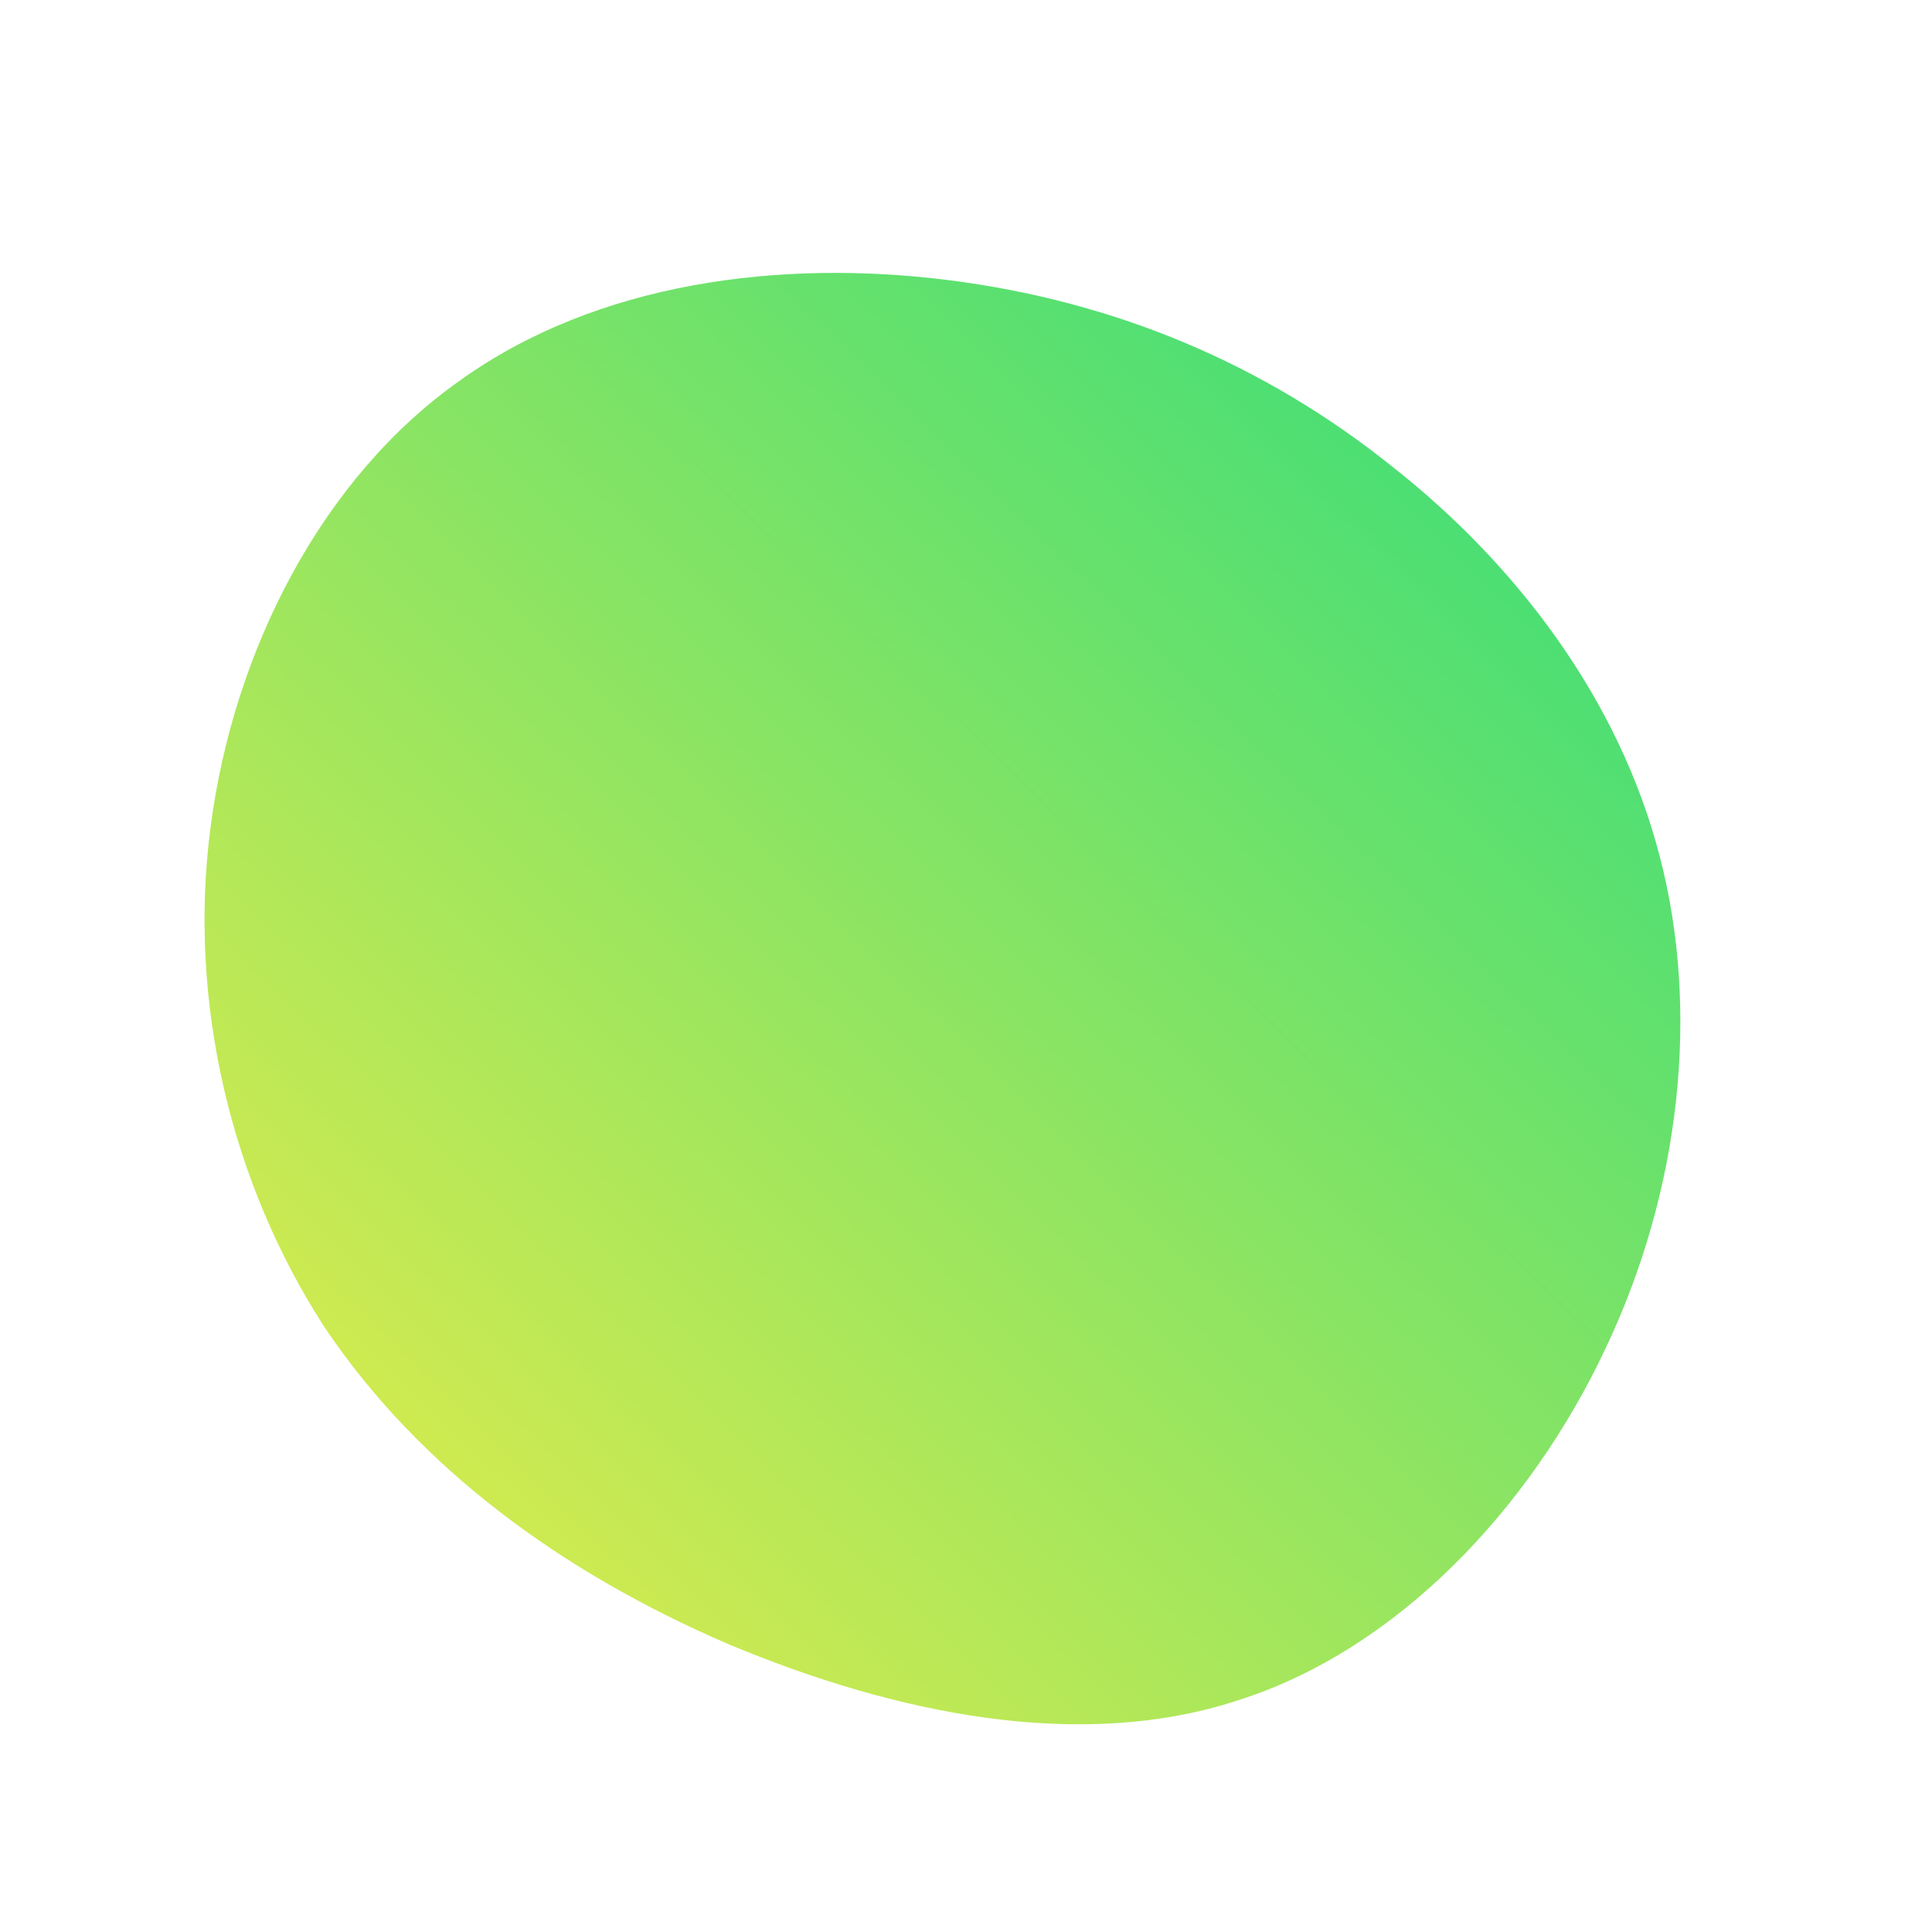 <!--?xml version="1.0" standalone="no"?-->
              <svg id="sw-js-blob-svg" viewBox="0 0 100 100" xmlns="http://www.w3.org/2000/svg" version="1.1">
                    <defs> 
                        <linearGradient id="sw-gradient" x1="0" x2="1" y1="1" y2="0">
                            <stop id="stop1" stop-color="rgba(243, 237, 71, 1)" offset="0%"></stop>
                            <stop id="stop2" stop-color="rgba(42, 220, 125, 1)" offset="100%"></stop>
                        </linearGradient>
                    </defs>
                <path fill="url(#sw-gradient)" d="M22,-25.9C28.5,-20.8,33.8,-13.8,35.9,-5.7C38,2.3,37,11.6,33.1,19.8C29.2,28.1,22.3,35.4,14.1,38C5.9,40.7,-3.7,38.7,-12.3,35.1C-20.9,31.4,-28.3,26,-33.2,18.7C-38,11.3,-40.3,1.9,-39.1,-7.2C-37.9,-16.4,-33.3,-25.3,-26.2,-30.3C-19.1,-35.4,-9.6,-36.6,-0.9,-35.5C7.8,-34.4,15.5,-31.1,22,-25.9Z" width="100%" height="100%" transform="translate(50 50)" stroke-width="0" style="transition: all 0.3s ease 0s;" stroke="url(#sw-gradient)"></path>
              </svg>